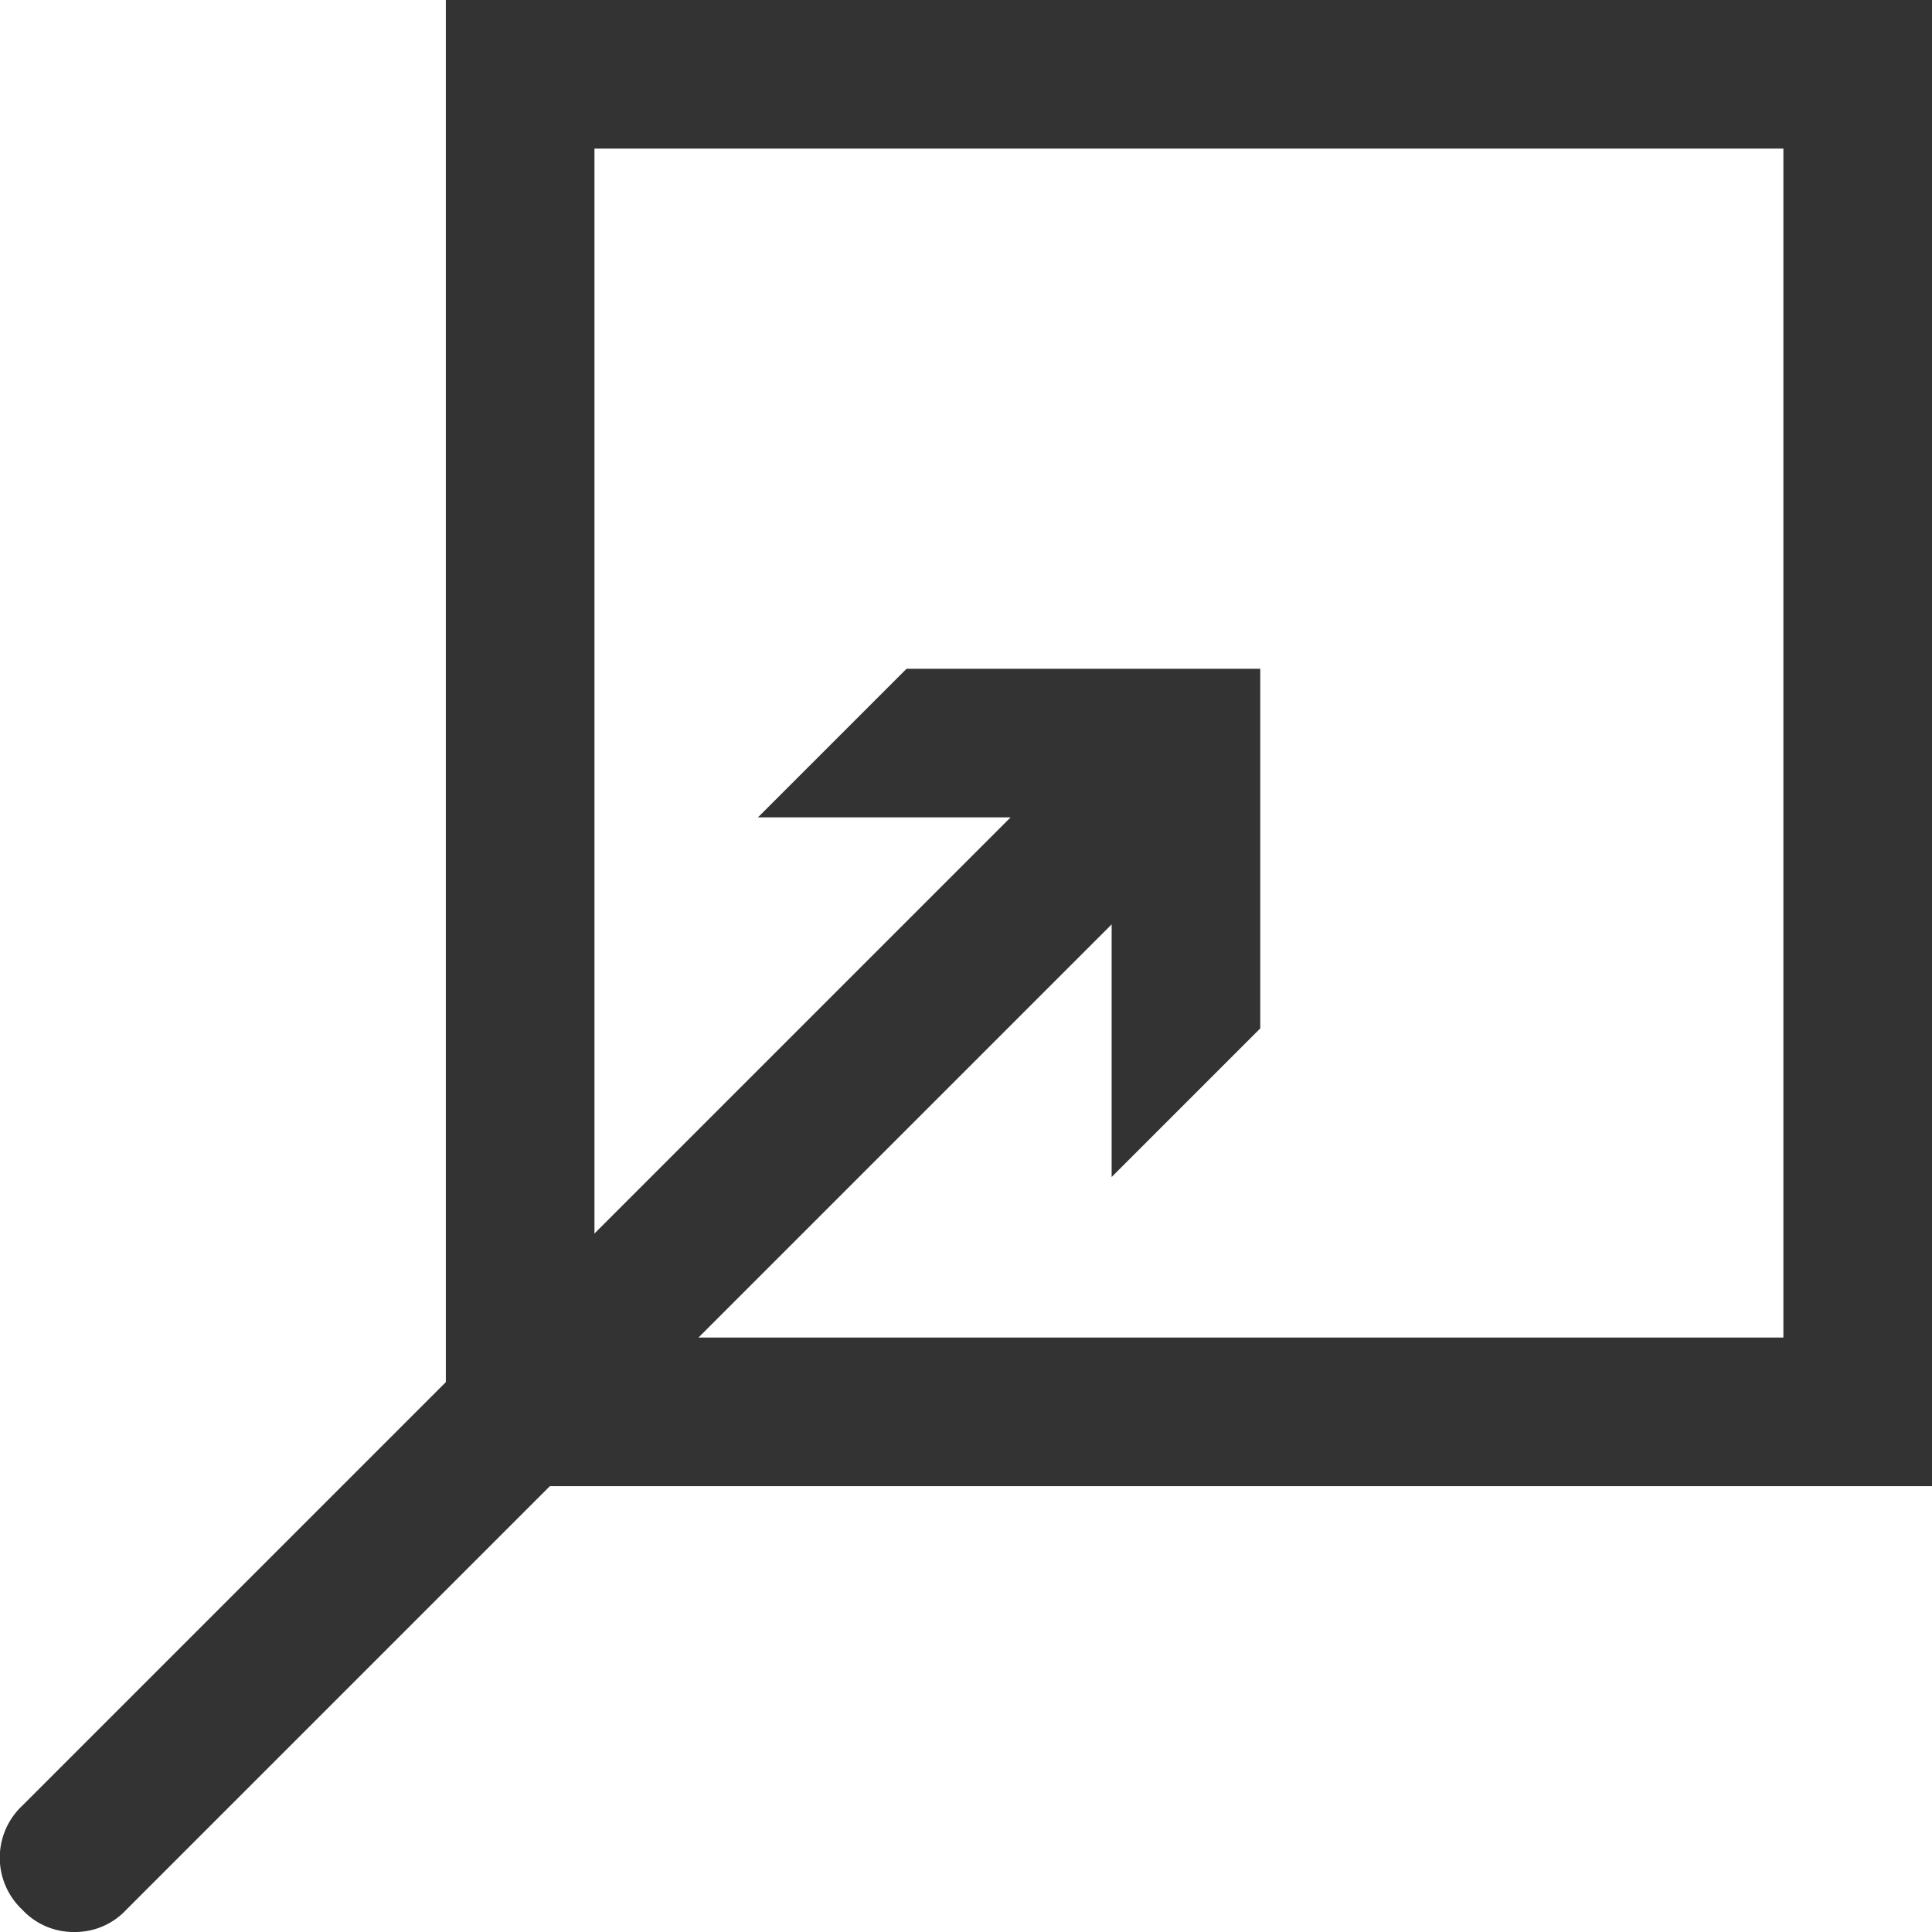 <svg xmlns="http://www.w3.org/2000/svg" viewBox="0 0 13 13" width="13" height="13"><defs><style>.cls-1{fill:#333;}</style></defs><title>icon-award-btn</title><g id="レイヤー_2" data-name="レイヤー 2"><g id="レイヤー_1-2" data-name="レイヤー 1"><path class="cls-1" d="M6.1,4.5l-1,1h1.7L.15,12.15a.48.48,0,0,0,0,.7A.47.47,0,0,0,.5,13a.47.47,0,0,0,.35-.15L7.48,6.22v1.7l1-1V4.5Z"/><path class="cls-1" d="M13,10H3V0H13ZM4,9h8V1H4Z"/></g></g></svg>